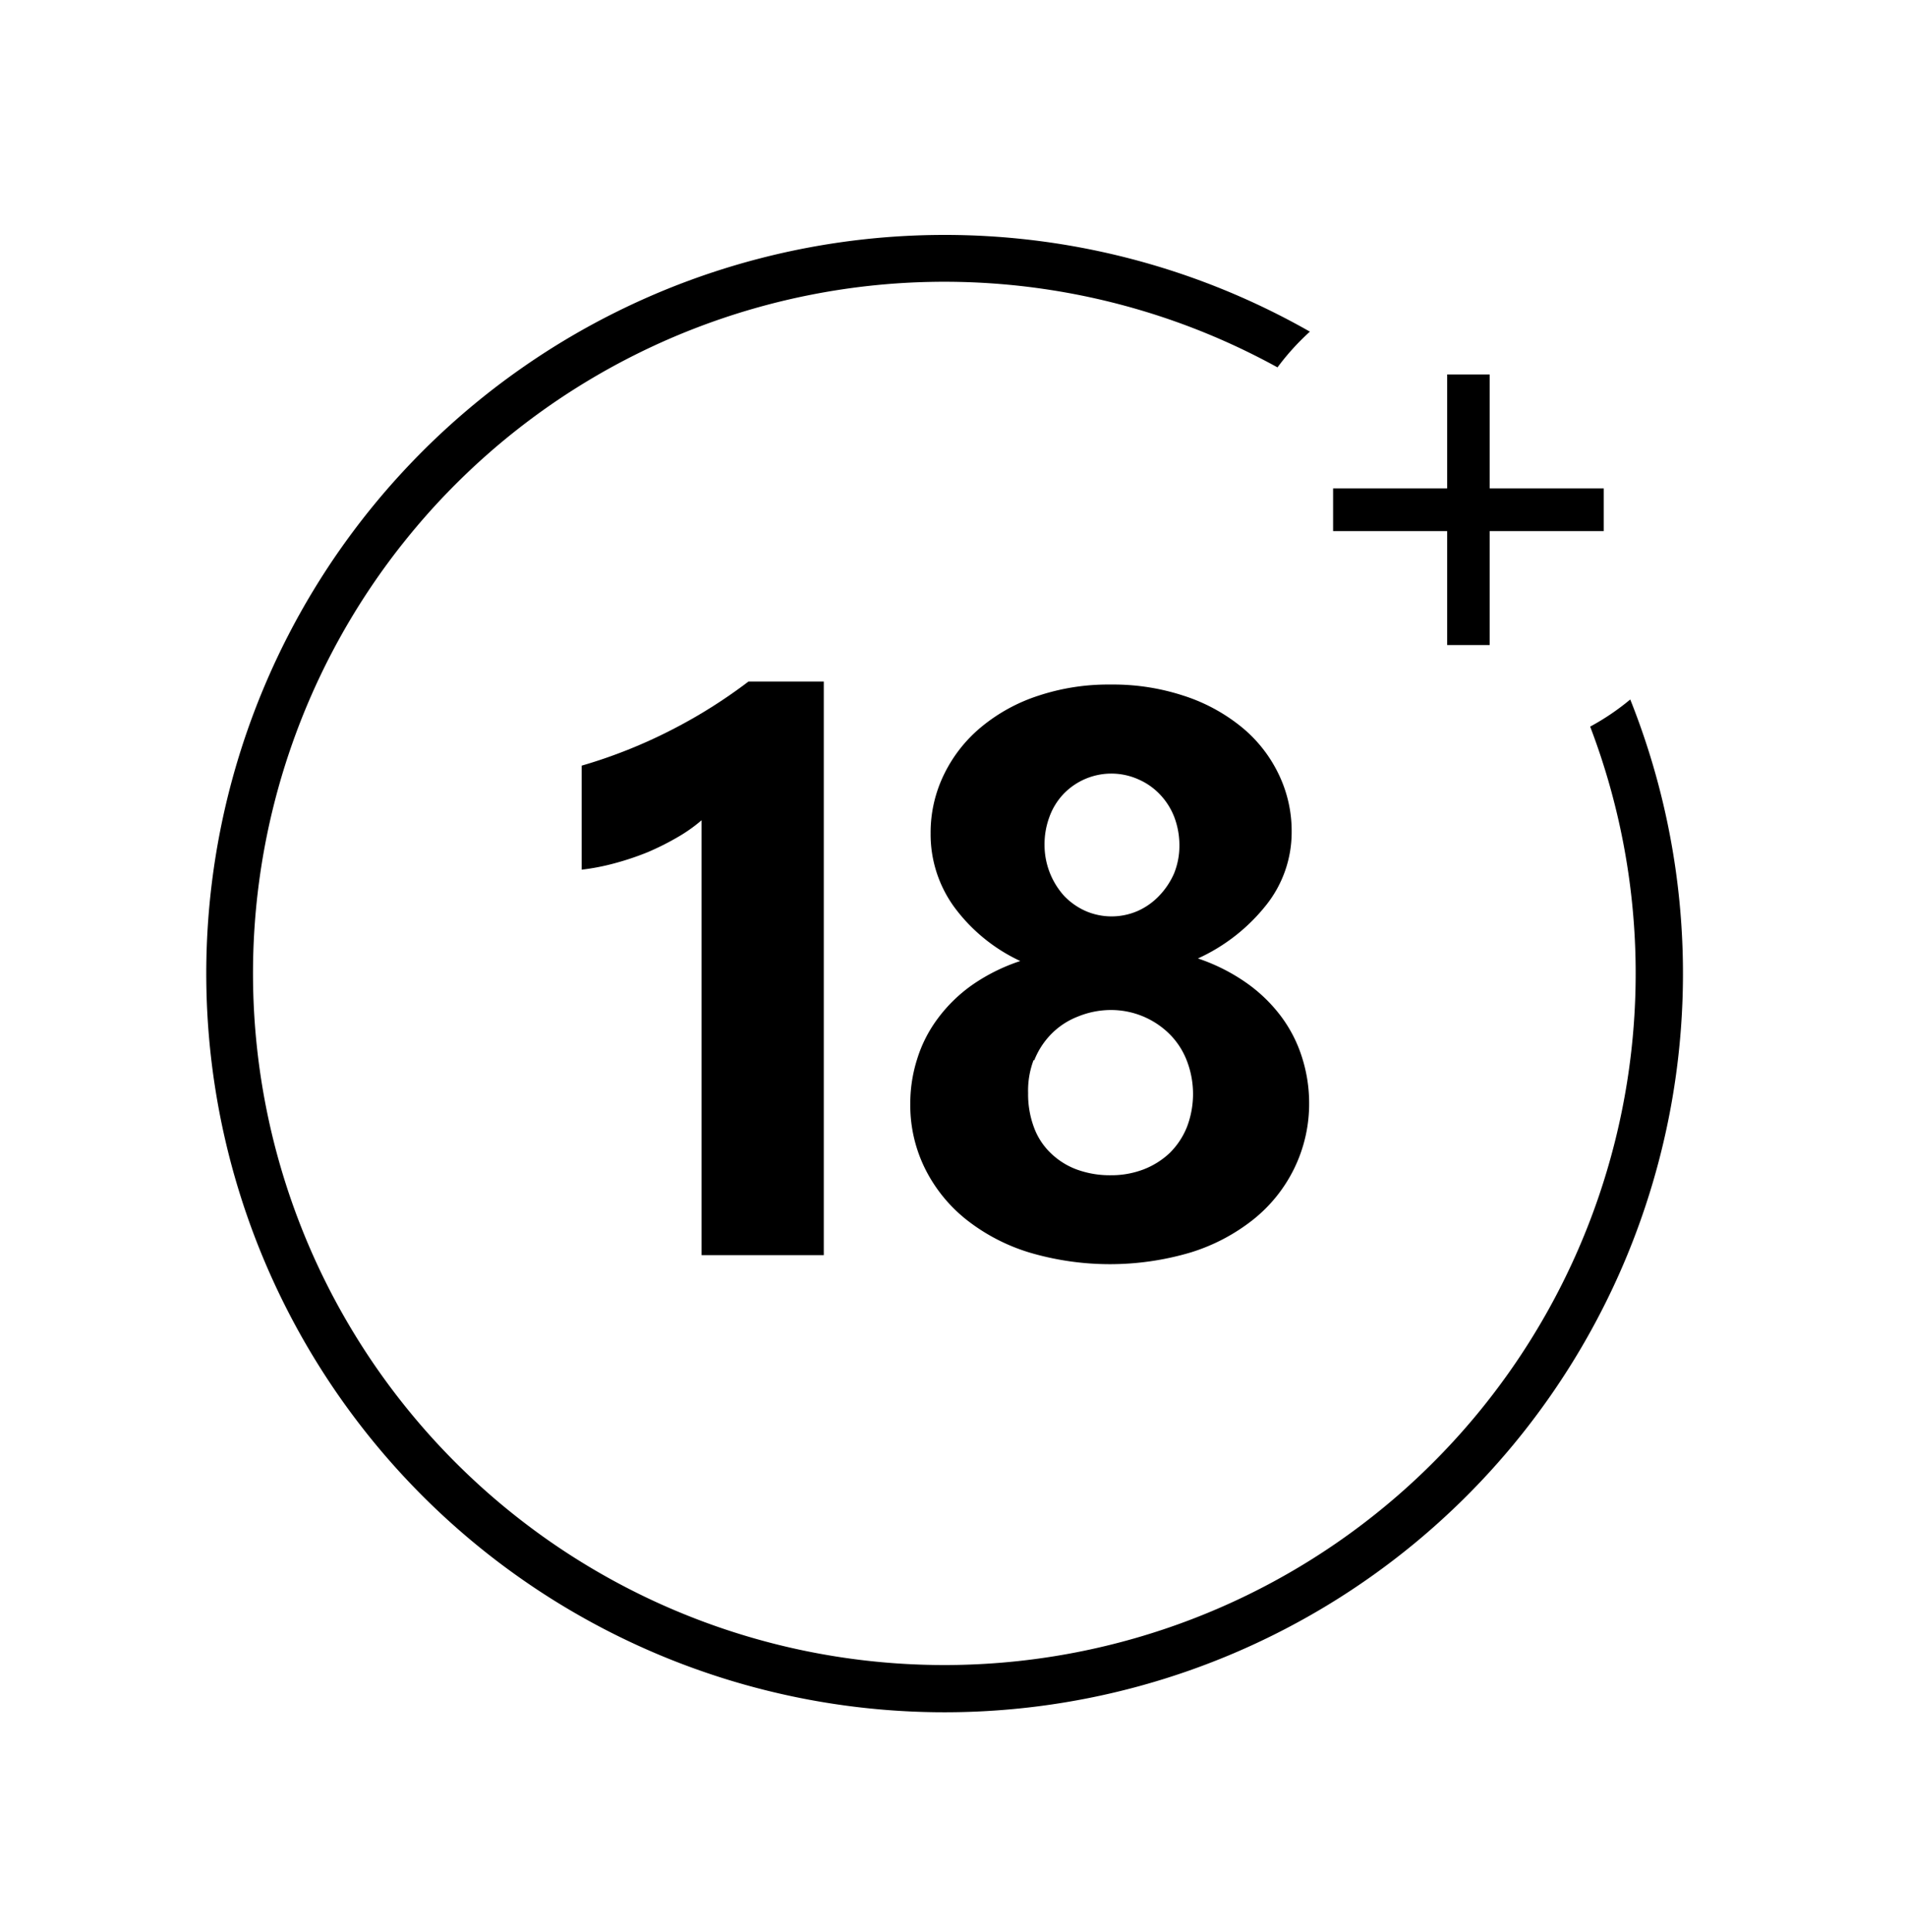 <svg id="Layer_1" data-name="Layer 1" xmlns="http://www.w3.org/2000/svg" viewBox="0 0 126.49 128.15"><title>Artboard 12</title><path d="M54.67,83.26V45.21h-5A33.92,33.92,0,0,1,44.6,48.4a33.56,33.56,0,0,1-6,2.39v6.9a14.84,14.84,0,0,0,2.21-.43,18.7,18.7,0,0,0,2.15-.72,17.84,17.84,0,0,0,2-1,10.24,10.24,0,0,0,1.6-1.13V83.26Z"/><path d="M62.23,67.57a8.87,8.87,0,0,0-1.36,2.67,9.7,9.7,0,0,0-.46,3,9.46,9.46,0,0,0,1,4.32,10,10,0,0,0,2.74,3.36,12.74,12.74,0,0,0,4.18,2.17,18.83,18.83,0,0,0,10.66,0,12.69,12.69,0,0,0,4.18-2.19,9.88,9.88,0,0,0,2.71-3.37,9.78,9.78,0,0,0,1-4.35,10,10,0,0,0-.46-3A9.1,9.1,0,0,0,85,67.4a10.19,10.19,0,0,0-2.31-2.22,12.53,12.53,0,0,0-3.19-1.6A12.28,12.28,0,0,0,84.06,60a7.76,7.76,0,0,0,1.66-4.81,8.65,8.65,0,0,0-.89-3.89,9.12,9.12,0,0,0-2.47-3.1,11.8,11.8,0,0,0-3.81-2.05,15,15,0,0,0-4.85-.74,14.71,14.71,0,0,0-4.79.74,11.51,11.51,0,0,0-3.77,2.06,9.41,9.41,0,0,0-2.48,3.14,8.77,8.77,0,0,0-.9,3.94,8.19,8.19,0,0,0,1.56,4.87,11.46,11.46,0,0,0,4.39,3.59,12.35,12.35,0,0,0-3.21,1.6A10,10,0,0,0,62.23,67.57ZM69.64,54.2a4.37,4.37,0,0,1,.91-1.5,4.4,4.4,0,0,1,5-1,4.39,4.39,0,0,1,1.43,1,4.57,4.57,0,0,1,.95,1.5,5.29,5.29,0,0,1,.34,1.89,4.9,4.9,0,0,1-.35,1.84,5.07,5.07,0,0,1-1,1.5,4.47,4.47,0,0,1-1.42,1,4.34,4.34,0,0,1-3.46,0,4.5,4.5,0,0,1-1.42-1,5.05,5.05,0,0,1-1.3-3.36A5.2,5.2,0,0,1,69.64,54.2Zm-1,16.13a5.2,5.2,0,0,1,1.14-1.75,5,5,0,0,1,1.74-1.14A5.79,5.79,0,0,1,73.65,67a5.51,5.51,0,0,1,4,1.63,5.05,5.05,0,0,1,1.12,1.75,6.13,6.13,0,0,1,0,4.38,5.07,5.07,0,0,1-1.14,1.72,5.3,5.3,0,0,1-1.73,1.09,6,6,0,0,1-2.19.39,6.4,6.4,0,0,1-2.25-.38,4.93,4.93,0,0,1-1.72-1.08,4.51,4.51,0,0,1-1.12-1.71,6.26,6.26,0,0,1-.39-2.28A5.72,5.72,0,0,1,68.59,70.33Z"/><path d="M108.19,46.4a16.13,16.13,0,0,1-2.66,1.8A45.88,45.88,0,1,1,84.78,24.37,16.3,16.3,0,0,1,86.93,22,49,49,0,1,0,108.19,46.4Z"/><polygon points="96.04 42.79 98.86 42.79 98.86 35.23 106.43 35.23 106.43 32.4 98.86 32.4 98.86 24.84 96.04 24.84 96.04 32.4 88.47 32.4 88.47 35.23 96.04 35.23 96.04 42.79"/></svg>